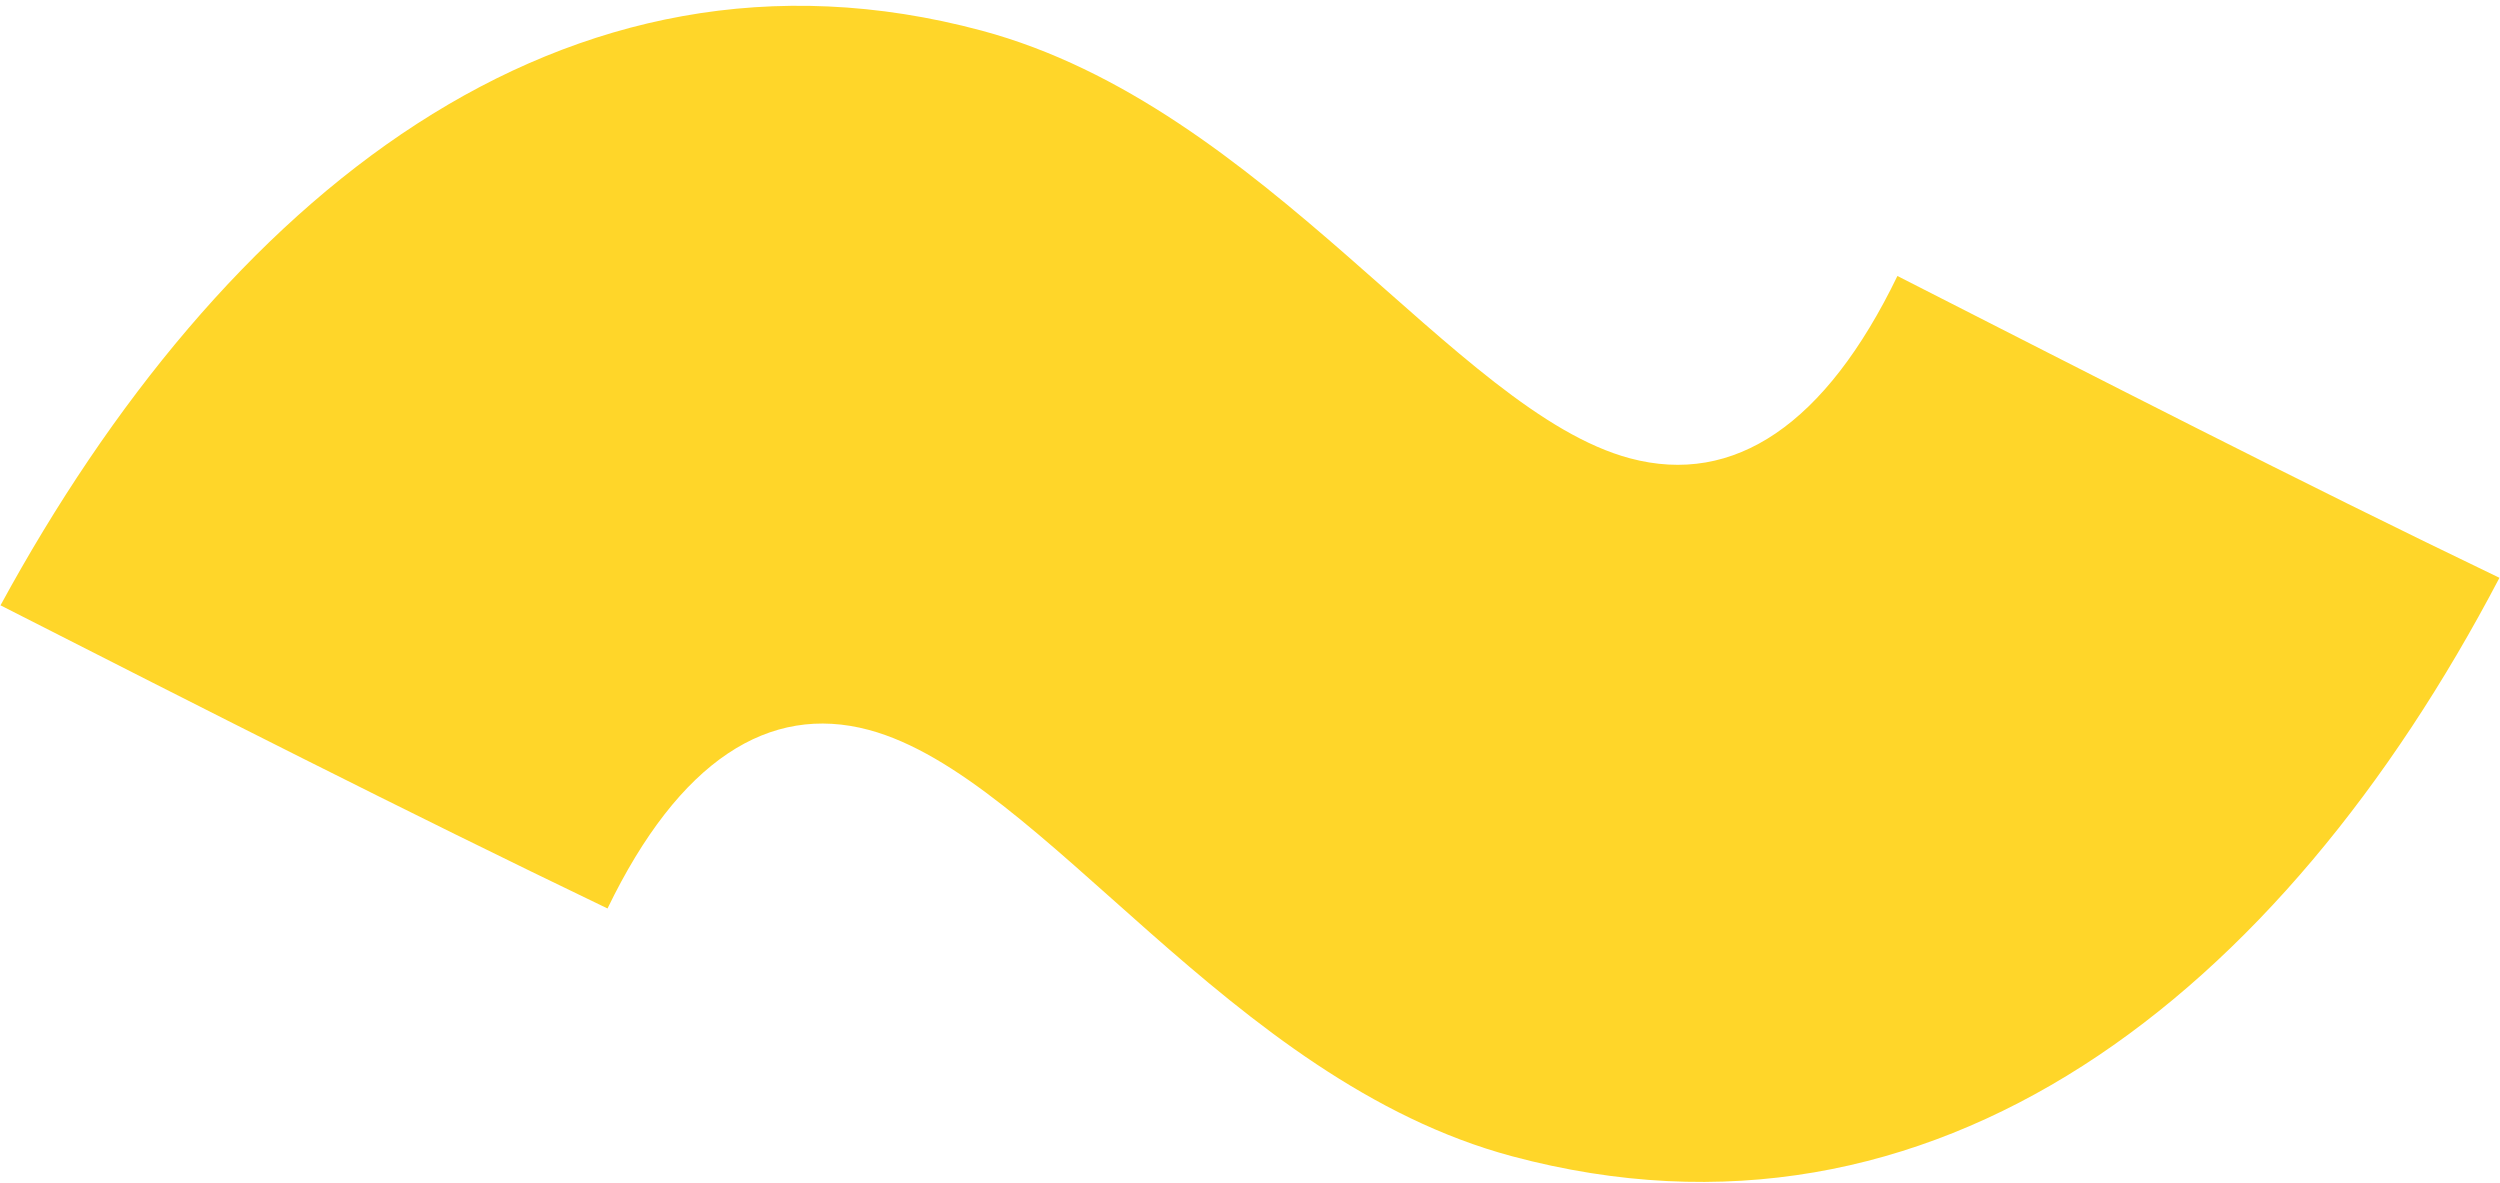 <svg width="298" height="141" viewBox="0 0 298 141" fill="none" xmlns="http://www.w3.org/2000/svg">
<path d="M297.934 68.875C271.896 118.583 230.684 151.342 180.248 137.828C146.427 128.766 124.327 92.569 103.559 87.004C91.691 83.824 80.969 90.613 72.416 108.29C48.191 96.645 24.126 84.4 0.06 72.155C26.369 23.808 67.149 -9.712 116.992 3.644C150.813 12.706 173.507 49.061 194.274 54.626C206.735 57.965 217.619 50.576 226.171 32.898C250.236 45.144 273.709 57.23 297.934 68.875Z" fill="#FFD629"/>
</svg>
